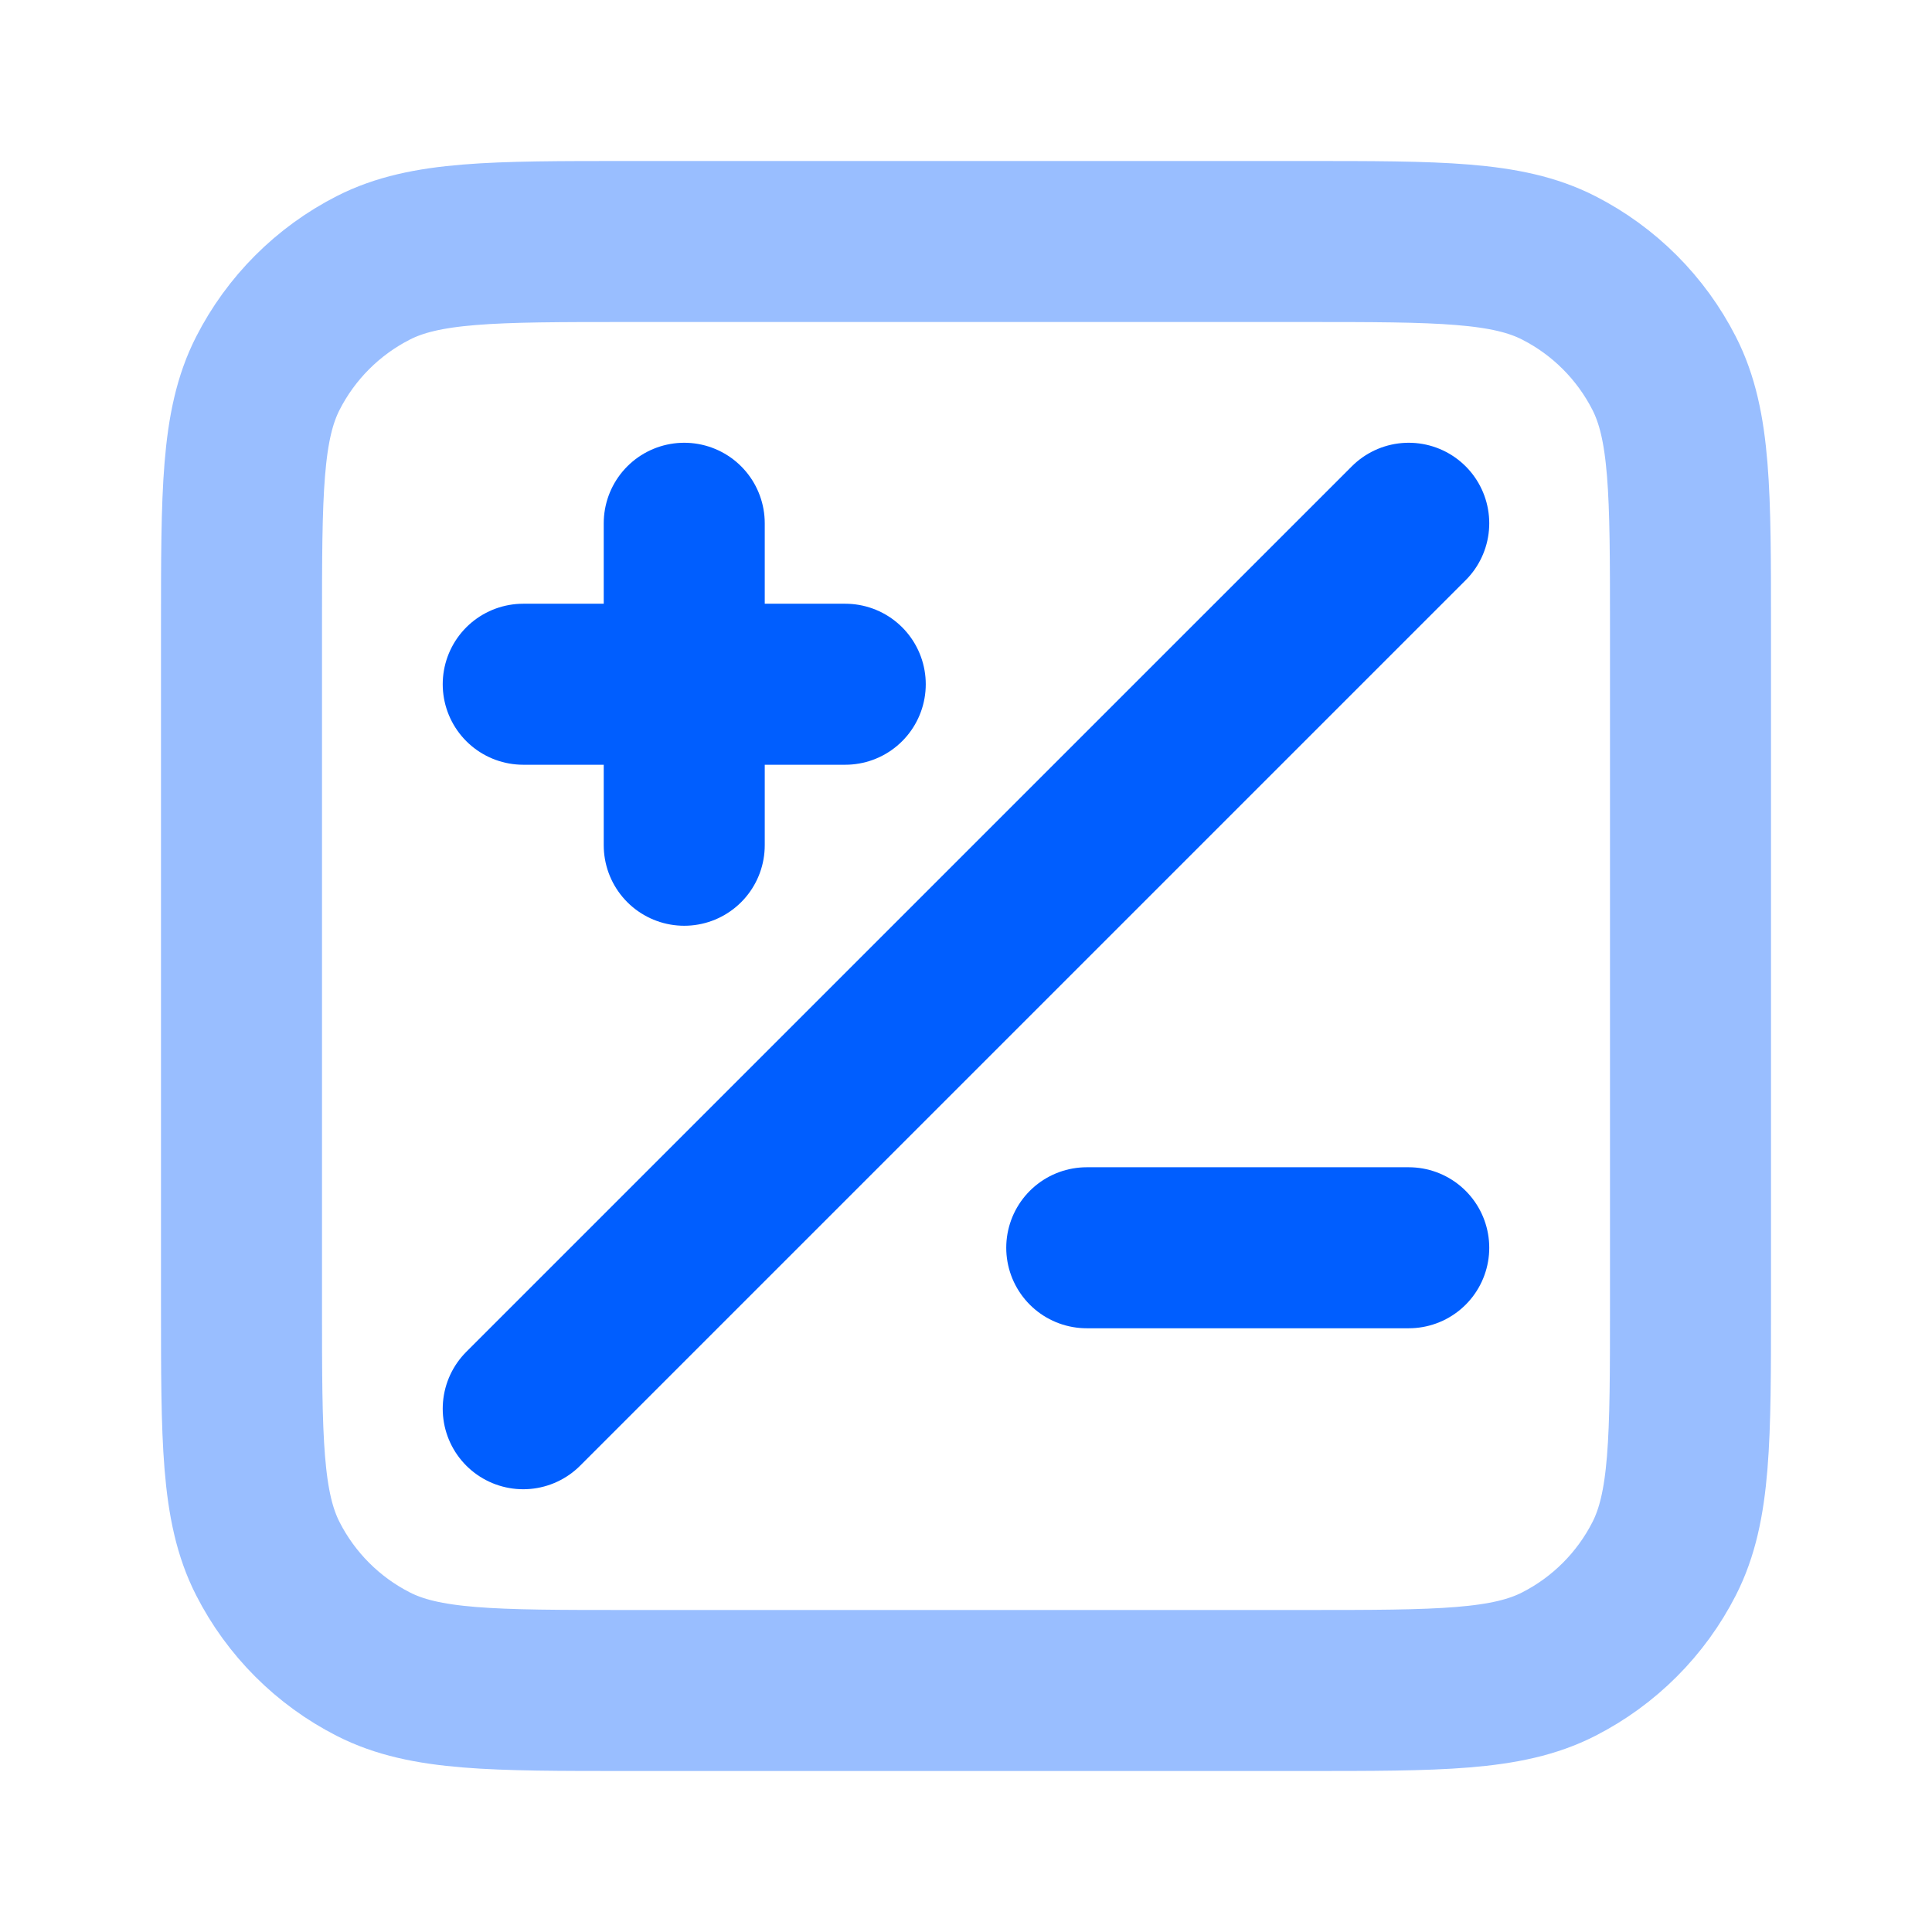 <svg width="56" height="56" viewBox="0 0 56 56" fill="none" xmlns="http://www.w3.org/2000/svg">
<path opacity="0.4" d="M7 18.2C7 14.28 7 12.319 7.763 10.822C8.434 9.505 9.505 8.434 10.822 7.763C12.319 7 14.28 7 18.2 7H37.8C41.72 7 43.681 7 45.178 7.763C46.495 8.434 47.566 9.505 48.237 10.822C49 12.319 49 14.28 49 18.2V37.8C49 41.72 49 43.681 48.237 45.178C47.566 46.495 46.495 47.566 45.178 48.237C43.681 49 41.72 49 37.8 49H18.2C14.28 49 12.319 49 10.822 48.237C9.505 47.566 8.434 46.495 7.763 45.178C7 43.681 7 41.72 7 37.8V18.2Z" stroke="#005EFF" stroke-width="4.667" stroke-linecap="round" stroke-linejoin="round"/>
<path d="M40.833 15.167L15.166 40.833M19.833 24.5V15.167M15.166 19.833H24.5M31.5 36.167H40.833" stroke="#005EFF" stroke-width="4.667" stroke-linecap="round" stroke-linejoin="round"/>
</svg>
